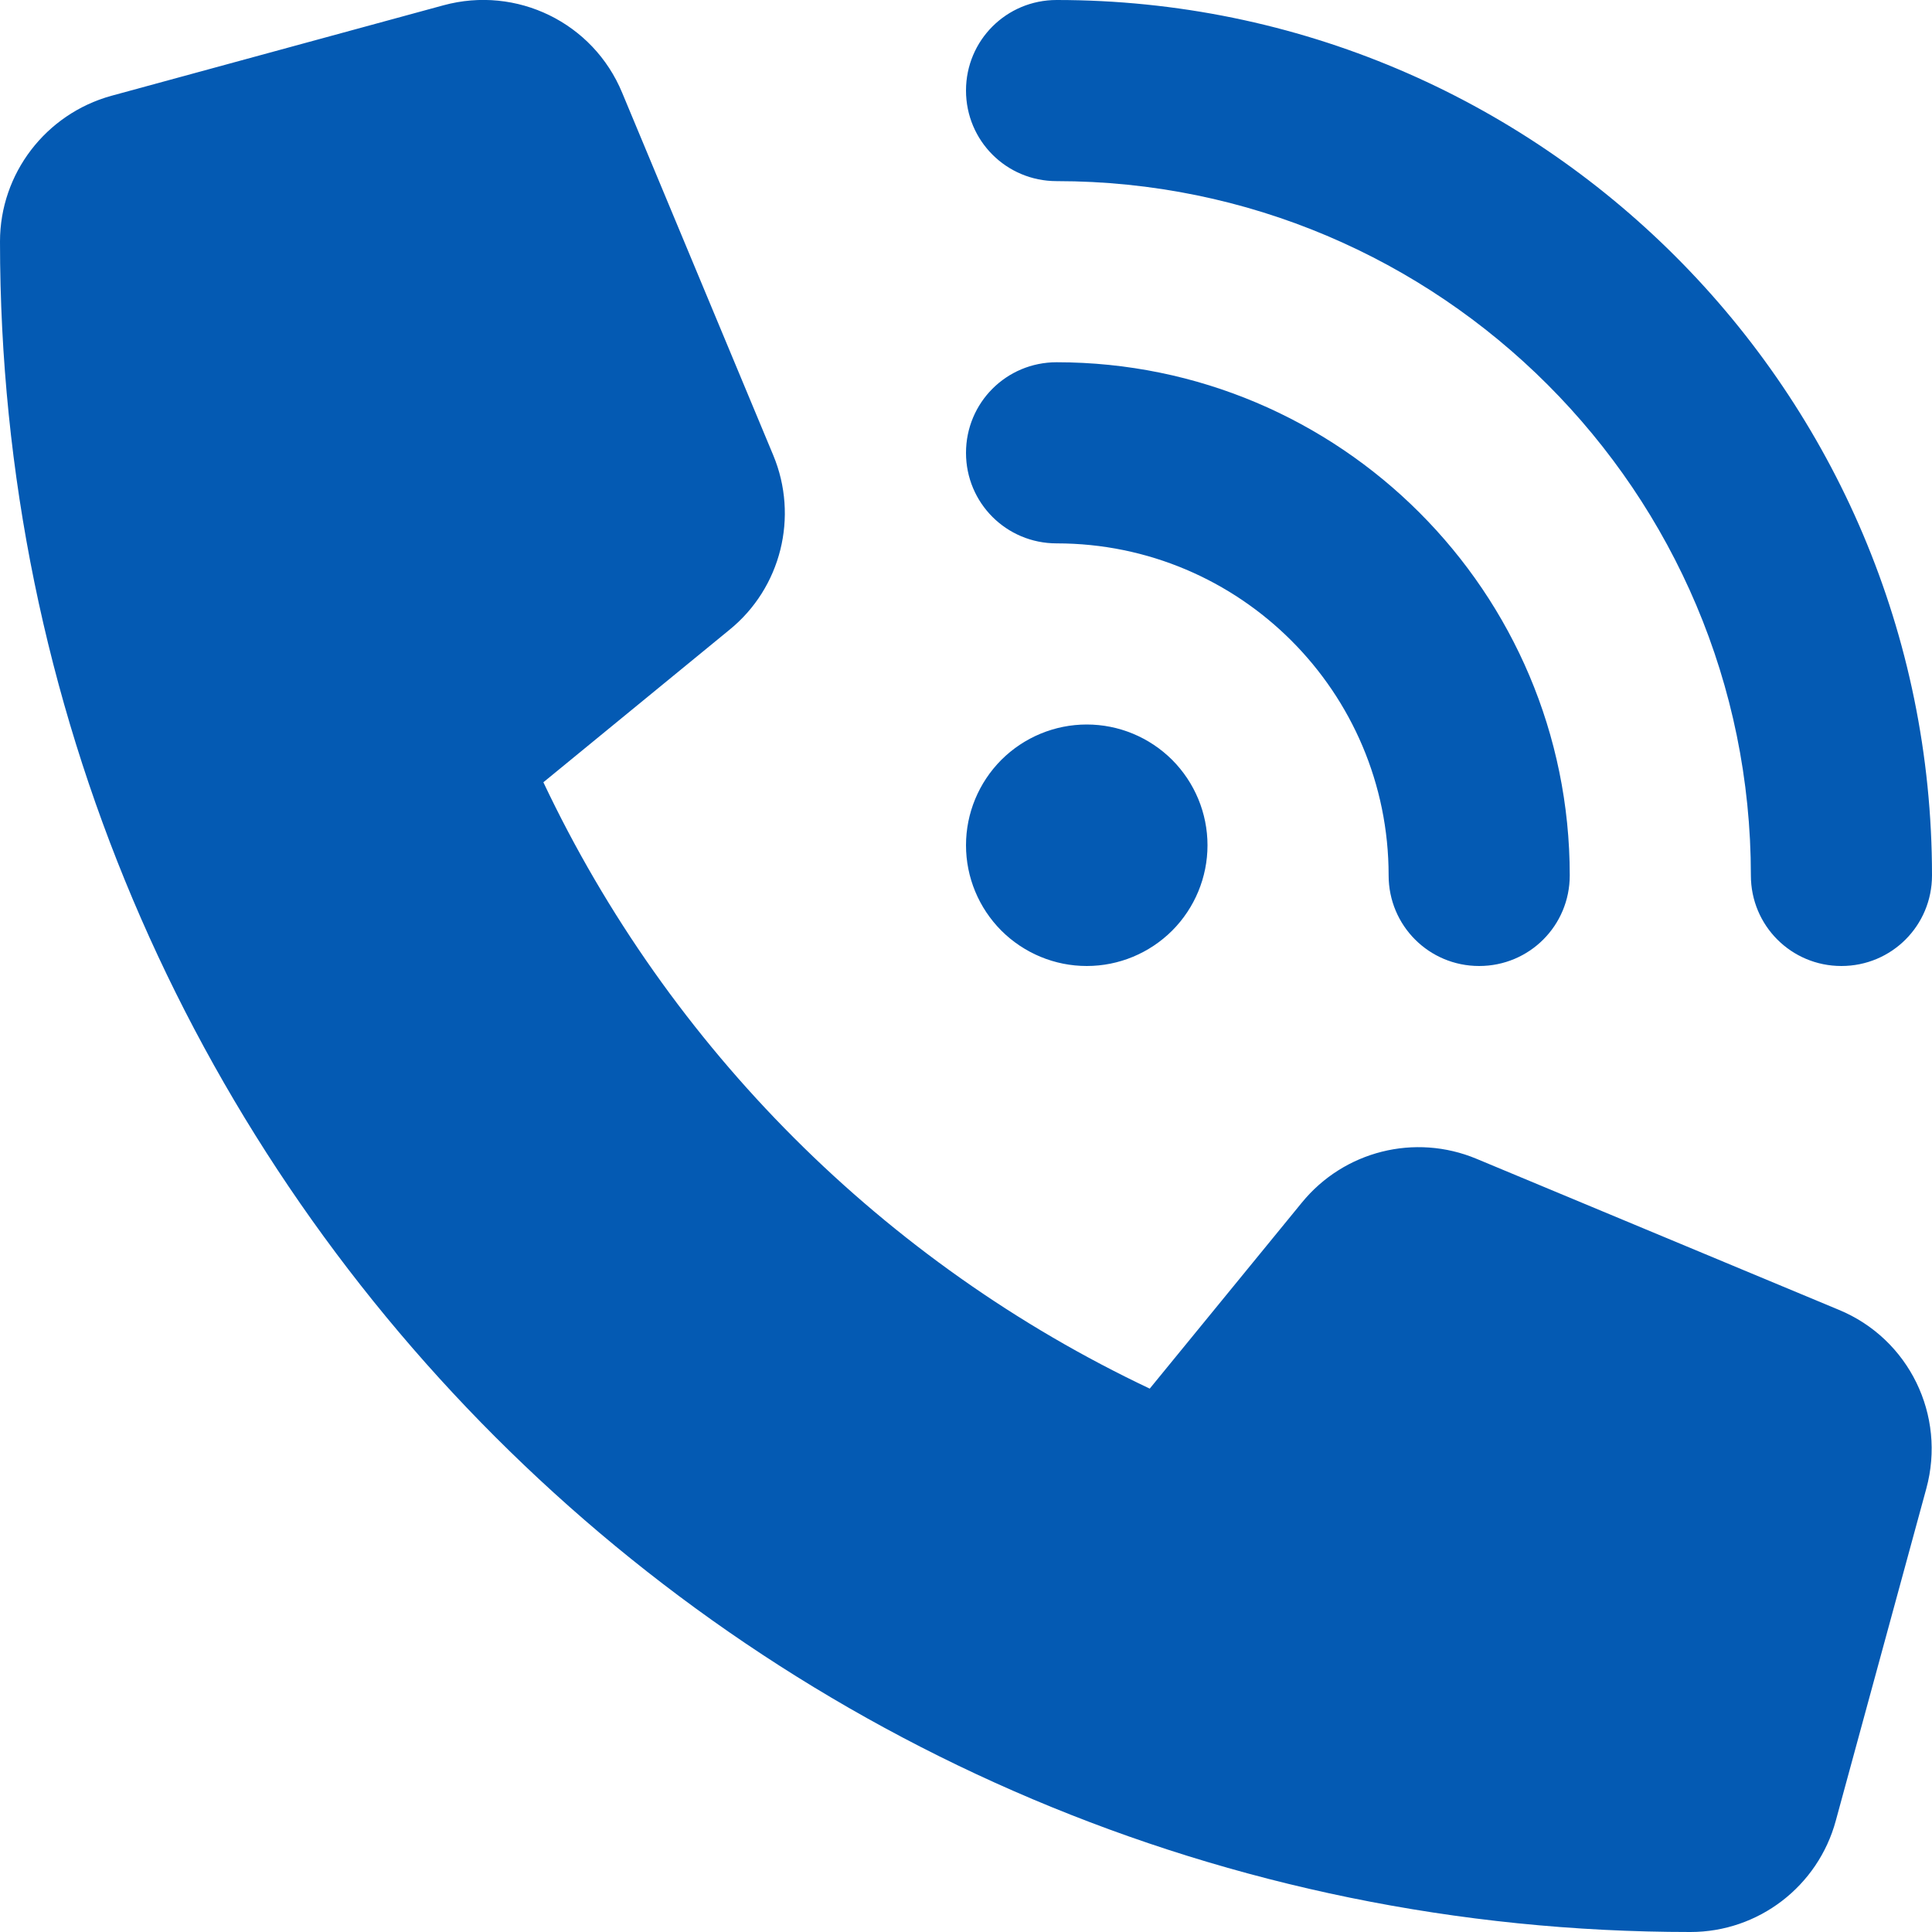 <?xml version="1.0" encoding="UTF-8"?>
<svg xmlns="http://www.w3.org/2000/svg" width="20" height="20" viewBox="0 0 20 20" fill="none">
  <path d="M10.938 -4.2381e-06C15.941 -4.2381e-06 20 4.059 20 9.062C20 9.582 19.582 10 19.062 10C18.543 10 18.125 9.582 18.125 9.062C18.125 5.094 14.906 1.875 10.938 1.875C10.418 1.875 10 1.457 10 0.937C10 0.418 10.418 -4.2381e-06 10.938 -4.2381e-06ZM11.25 7.5C11.582 7.5 11.899 7.632 12.134 7.866C12.368 8.101 12.5 8.418 12.5 8.75C12.5 9.082 12.368 9.399 12.134 9.634C11.899 9.868 11.582 10 11.25 10C10.918 10 10.601 9.868 10.366 9.634C10.132 9.399 10 9.082 10 8.75C10 8.418 10.132 8.101 10.366 7.866C10.601 7.632 10.918 7.5 11.25 7.5ZM10 4.688C10 4.168 10.418 3.75 10.938 3.75C13.871 3.75 16.25 6.129 16.25 9.062C16.25 9.582 15.832 10 15.312 10C14.793 10 14.375 9.582 14.375 9.062C14.375 7.164 12.836 5.625 10.938 5.625C10.418 5.625 10 5.207 10 4.688ZM4.59 0.055C5.348 -0.152 6.141 0.234 6.441 0.961L8.004 4.711C8.27 5.348 8.086 6.086 7.551 6.52L5.625 8.098C6.926 10.848 9.152 13.074 11.902 14.375L13.477 12.449C13.914 11.914 14.648 11.73 15.285 11.996L19.035 13.559C19.762 13.859 20.148 14.652 19.941 15.41L19.004 18.848C18.82 19.527 18.203 20 17.5 20C7.836 20 0 12.164 0 2.5C0 1.797 0.473 1.18 1.152 0.992L4.59 0.055Z" fill="#045AB3"></path>
</svg>

